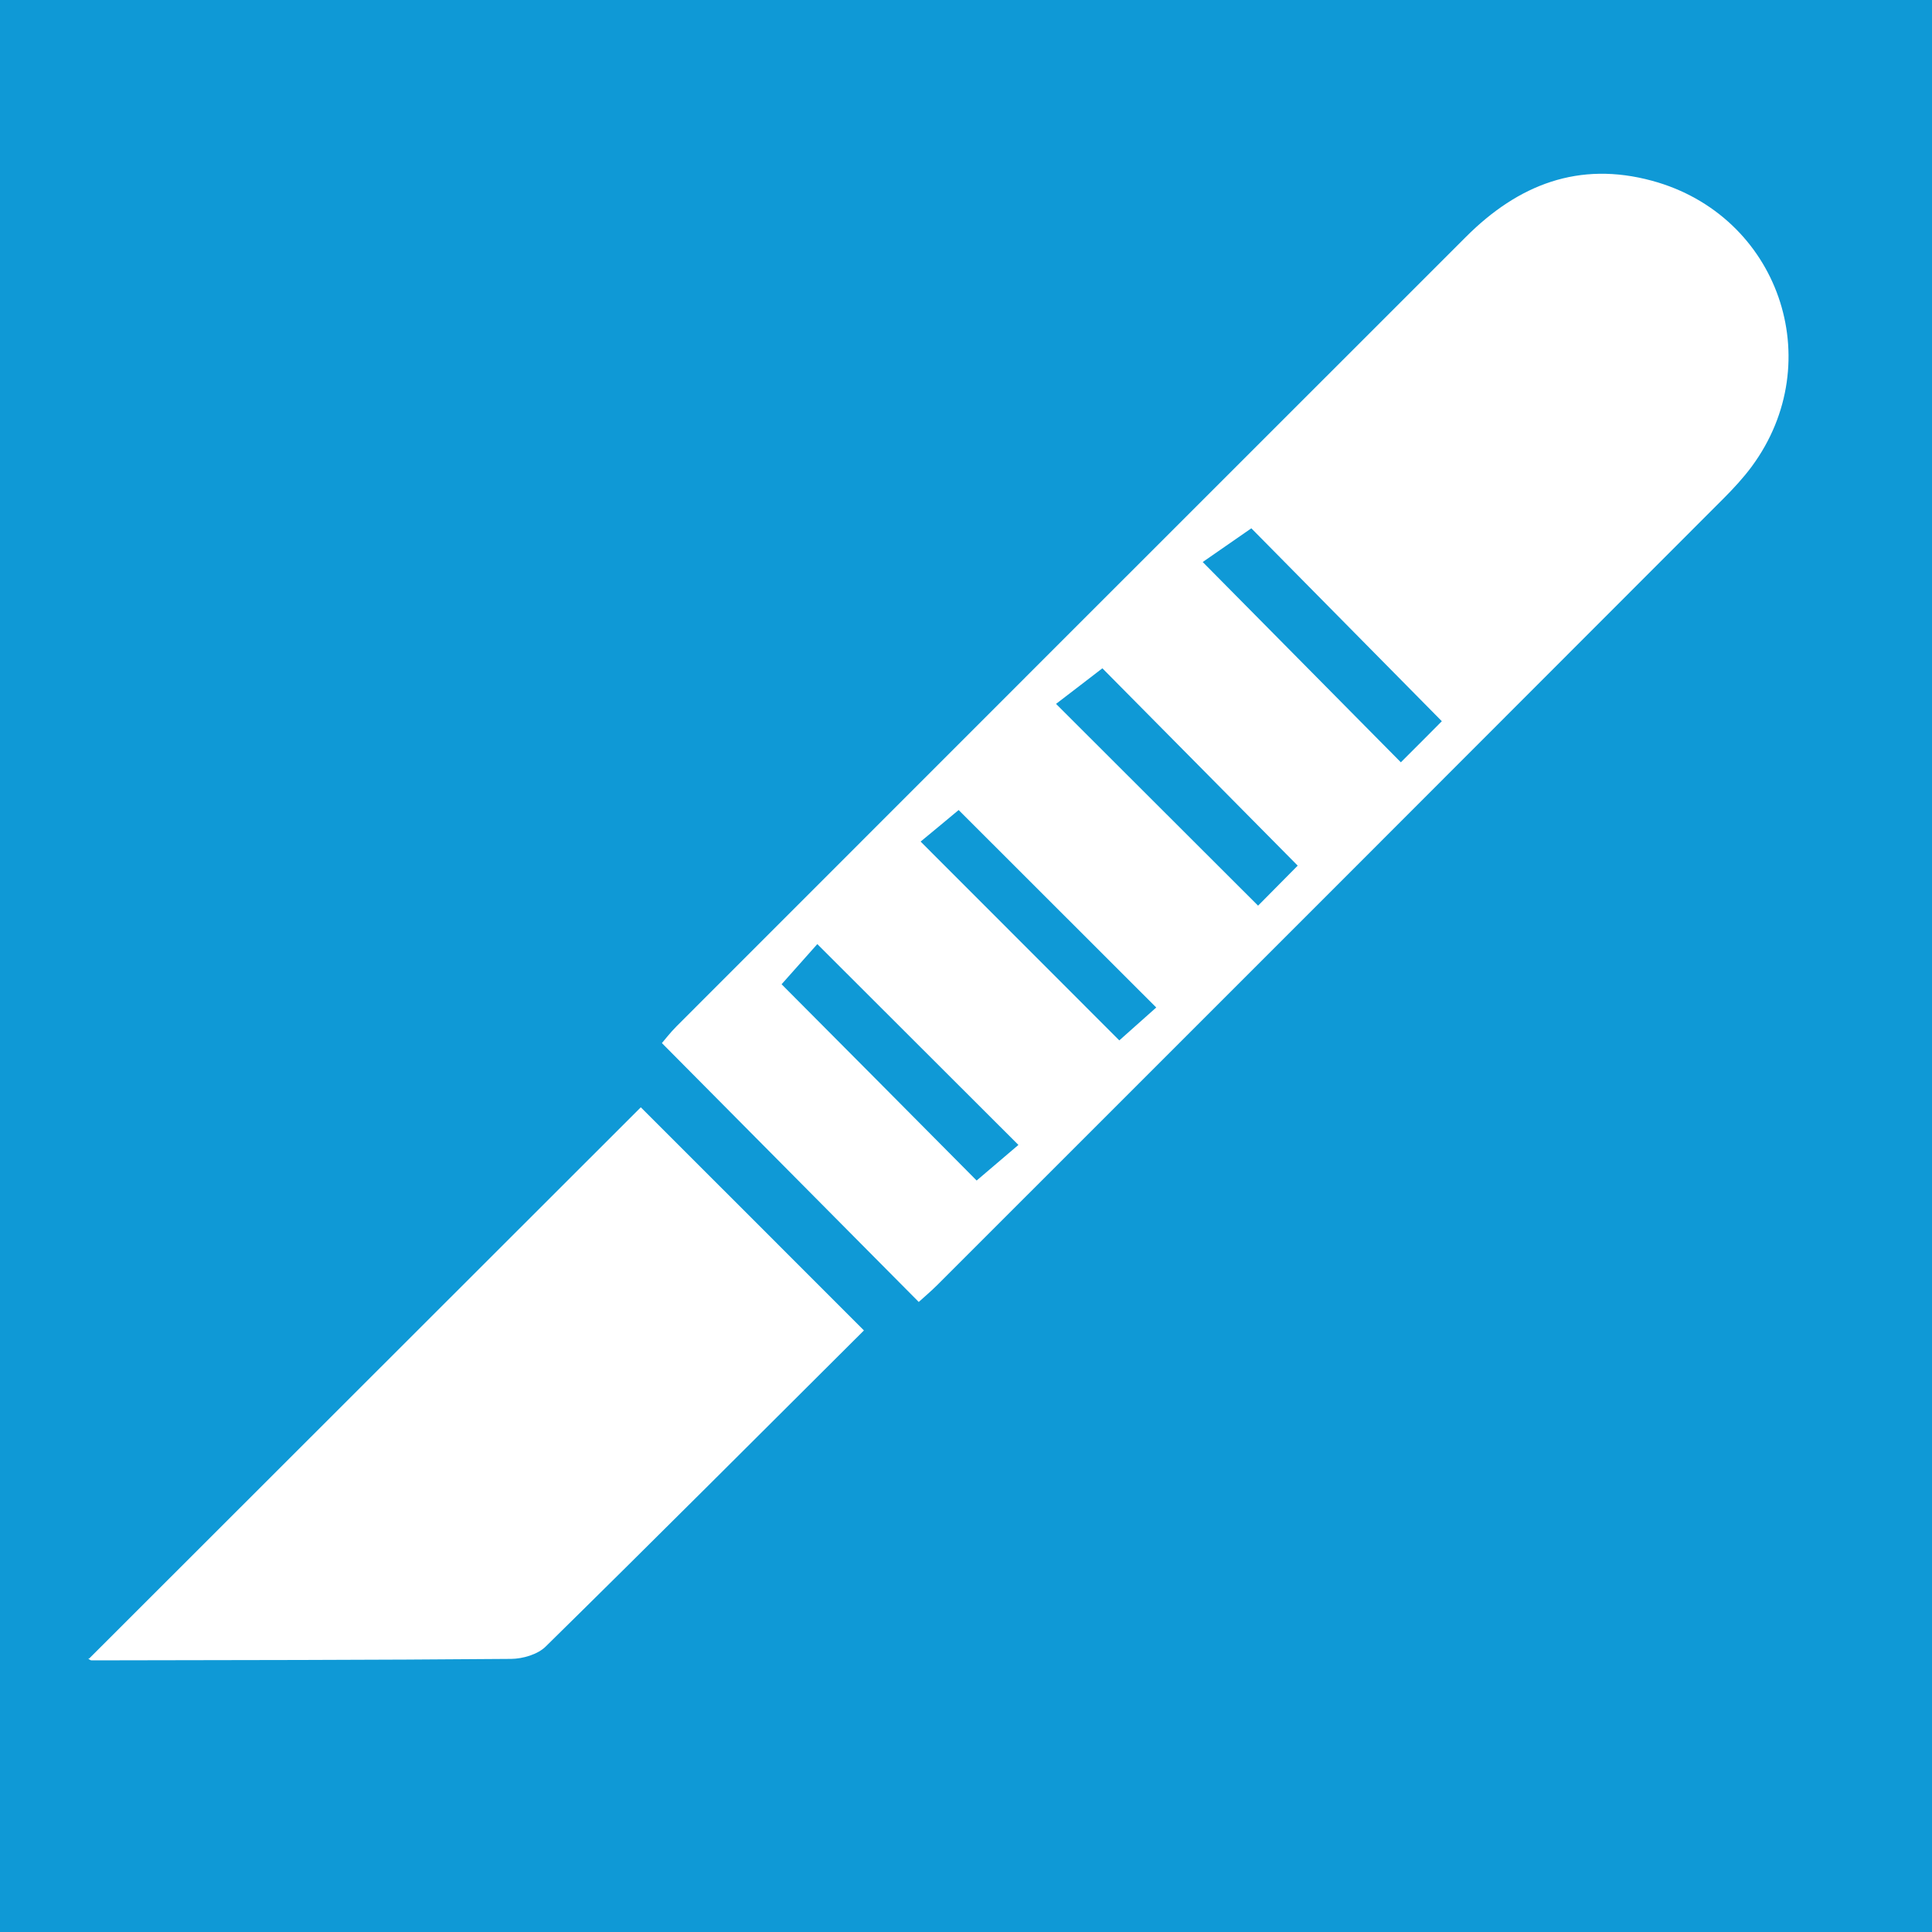 <?xml version="1.0" encoding="utf-8"?>
<!-- Generator: Adobe Illustrator 22.0.1, SVG Export Plug-In . SVG Version: 6.00 Build 0)  -->
<svg version="1.1" id="Ebene_1" xmlns="http://www.w3.org/2000/svg" xmlns:xlink="http://www.w3.org/1999/xlink" x="0px" y="0px"
	 viewBox="0 0 100 100" style="enable-background:new 0 0 100 100;" xml:space="preserve">
<rect x="0" y="0" width="100" height="100" fill="#333333" stroke="none"/>
<path style="fill:none;" d="M0,0"/>
<rect style="fill:#0F99D6;" width="100" height="100"/>
<path style="fill:#FFFFFF;" d="M74.629,37.33c-3.56-3.602-6.877-6.967-9.86-9.985c-0.869,0.605-1.863,1.293-2.517,1.745
	c3.484,3.518,6.807,6.877,10.256,10.367C73.197,38.769,73.997,37.97,74.629,37.33 M47.651,43.56
	c3.581,3.588,6.918,6.925,10.284,10.291c0.633-0.563,1.467-1.307,1.912-1.703c-3.567-3.567-6.939-6.932-10.228-10.221
	C49.084,42.371,48.27,43.053,47.651,43.56 M40.455,50.945c3.4,3.414,6.772,6.807,10.096,10.159c0.661-0.563,1.509-1.286,2.162-1.843
	c-3.532-3.532-6.877-6.863-10.409-10.395C41.713,49.533,40.962,50.374,40.455,50.945 M65.118,46.877
	c0.8-0.806,1.592-1.606,2.051-2.072c-3.504-3.546-6.877-6.946-10.11-10.214c-0.681,0.528-1.585,1.217-2.399,1.842
	C58.227,39.993,61.53,43.296,65.118,46.877 M47.554,67.389c-4.429-4.464-8.81-8.879-13.294-13.399
	c0.139-0.16,0.431-0.542,0.765-0.876C48.639,39.492,62.26,25.871,75.881,12.257c2.698-2.698,5.834-3.935,9.637-2.899
	c6.536,1.78,9.171,9.338,5.152,14.789c-0.438,0.591-0.946,1.14-1.467,1.662c-13.552,13.572-27.11,27.131-40.676,40.69
	C48.18,66.846,47.804,67.159,47.554,67.389"/>
<path style="fill:#FFFFFF;" d="M4.611,85.85c9.533-9.526,19.1-19.086,28.557-28.536c3.602,3.602,7.482,7.475,11.549,11.549
	c-5.403,5.382-10.916,10.902-16.479,16.368c-0.41,0.403-1.175,0.626-1.773,0.633c-7.238,0.062-14.476,0.062-21.722,0.076
	C4.625,85.94,4.507,85.773,4.611,85.85"/>
</svg>
